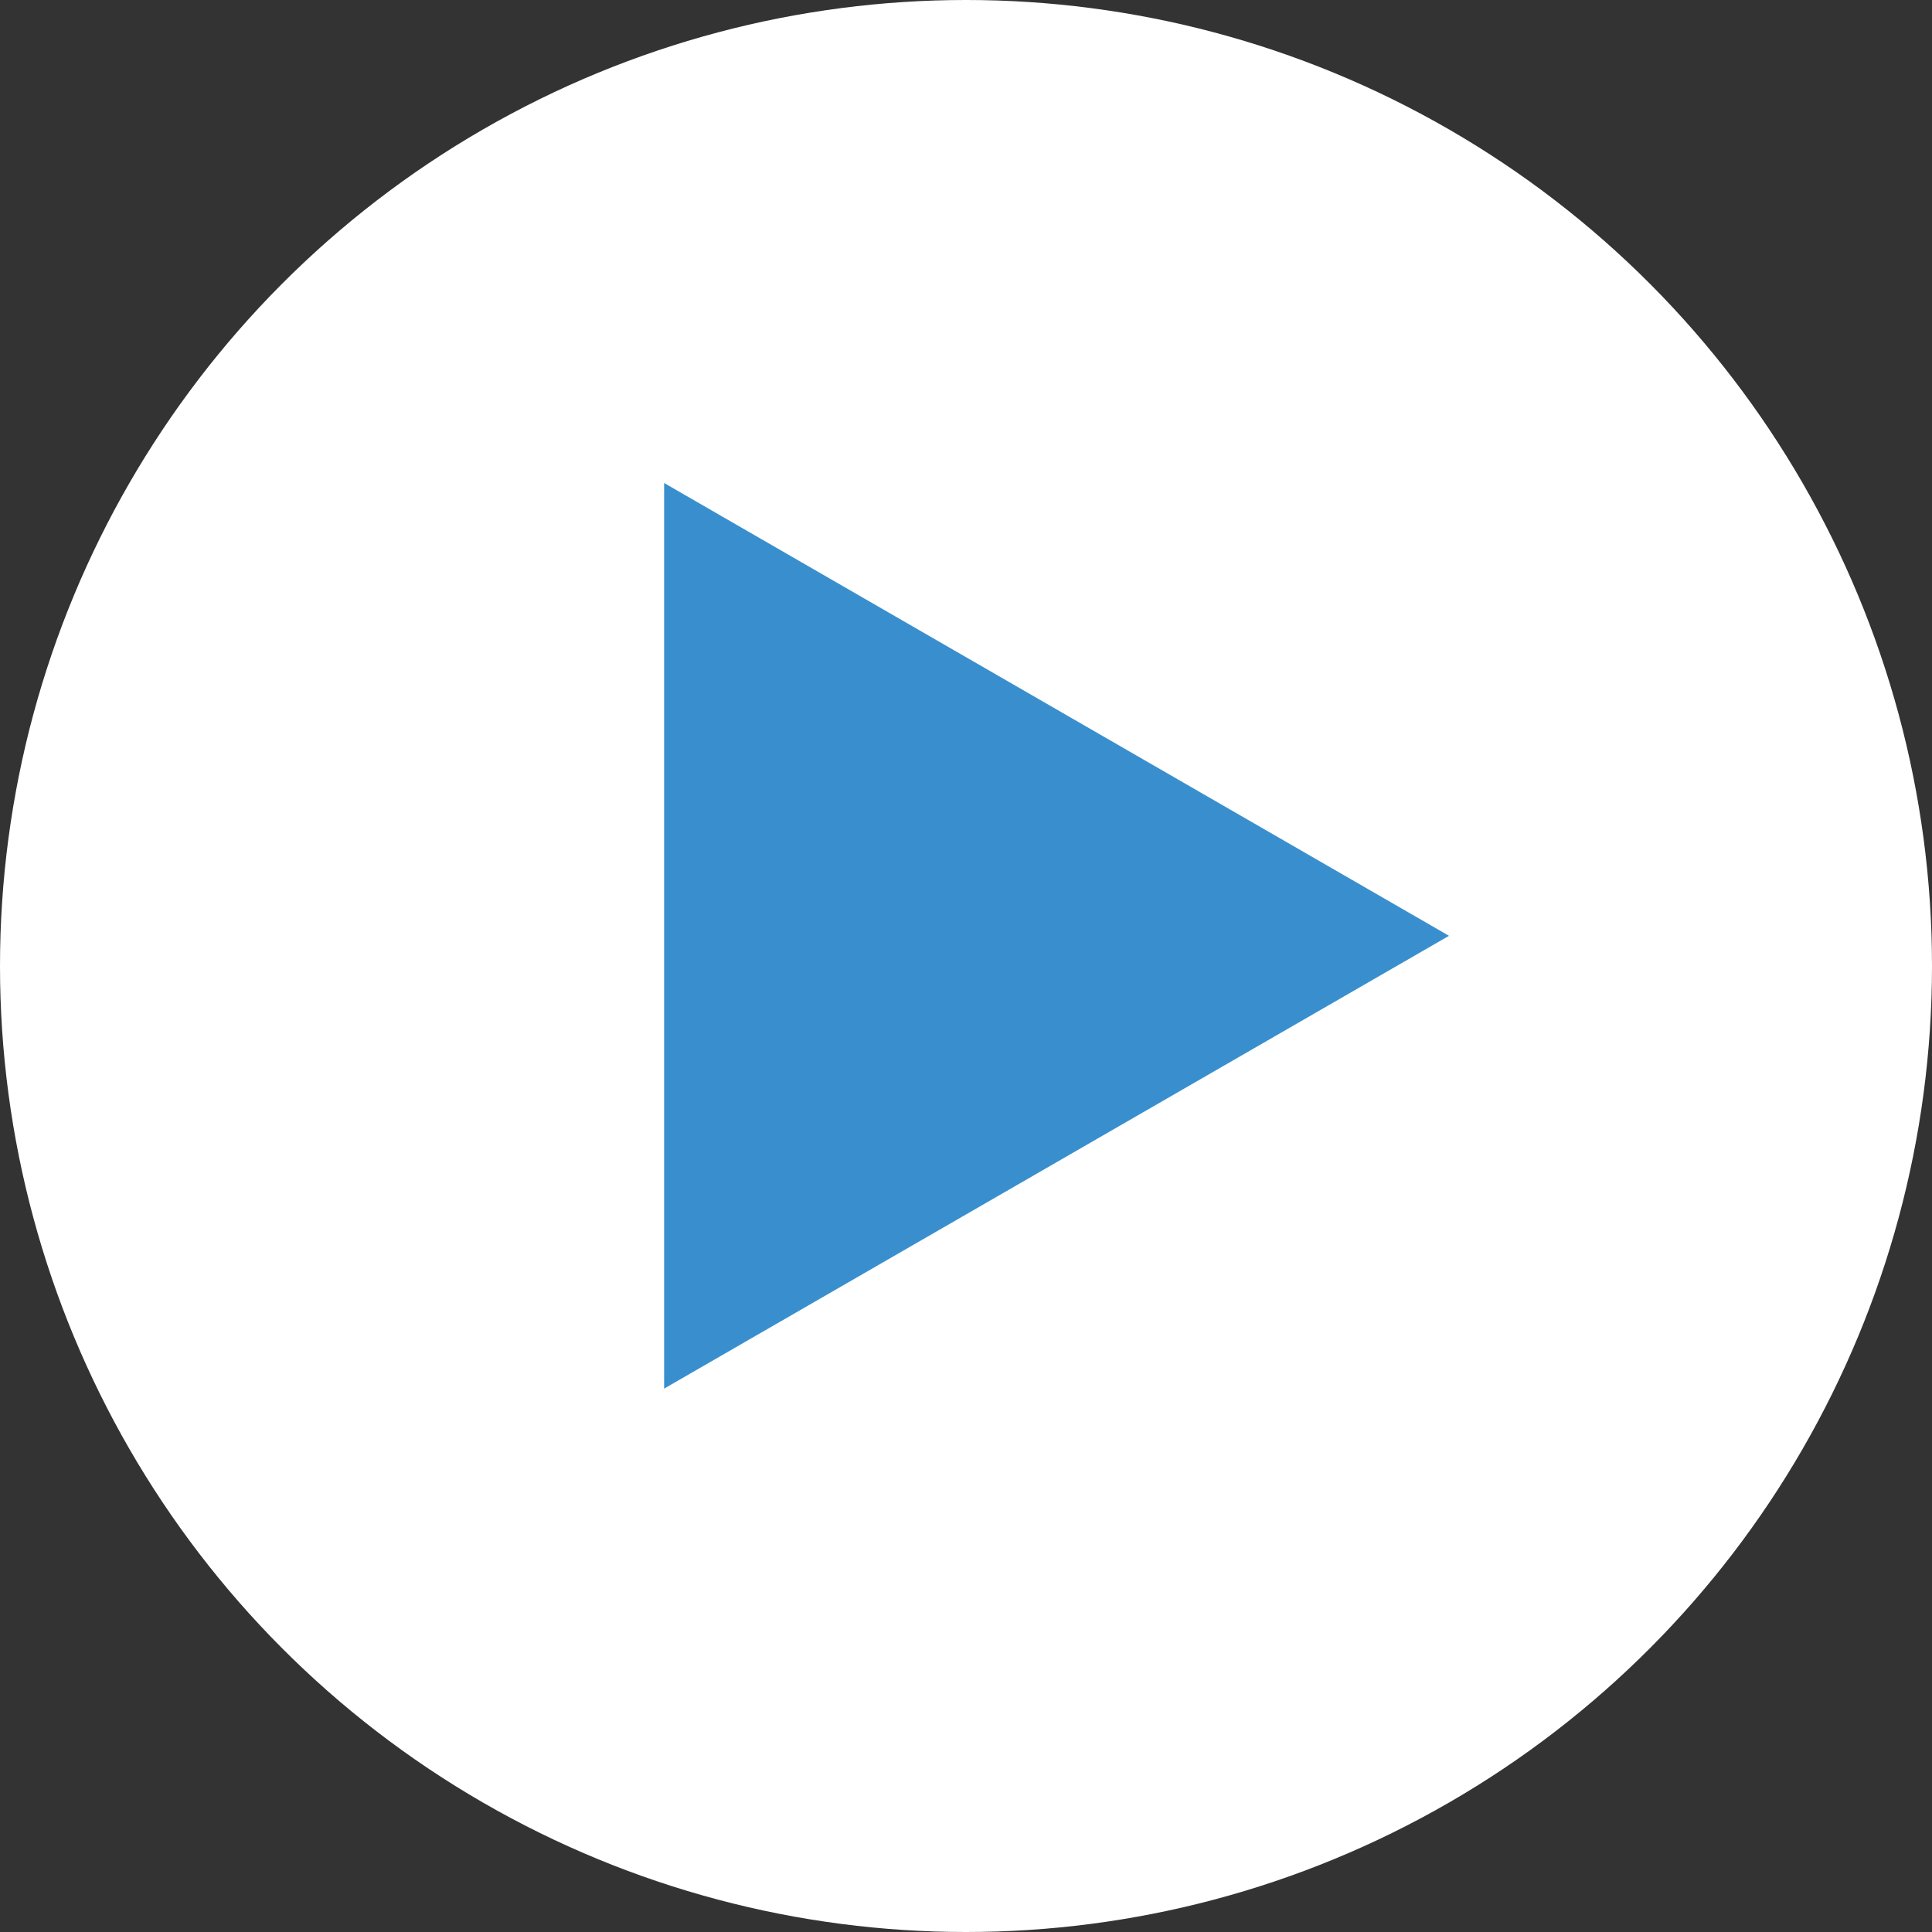 <svg xmlns="http://www.w3.org/2000/svg" width="32" height="32" viewBox="0 0 32 32">
  <rect x="0" y="0" width="32" height="32" fill="#333333" stroke="none"/>
  <g id="グループ_2036" data-name="グループ 2036" transform="translate(-1081 -4034)">
    <circle id="楕円形_14" data-name="楕円形 14" cx="16" cy="16" r="16" transform="translate(1113 4066) rotate(180)" fill="#fff"/>
    <path id="多角形_1" data-name="多角形 1" d="M7.5,0,15,13H0Z" transform="translate(1105 4042) rotate(90)" fill="#398fce"/>
  </g>
</svg>
